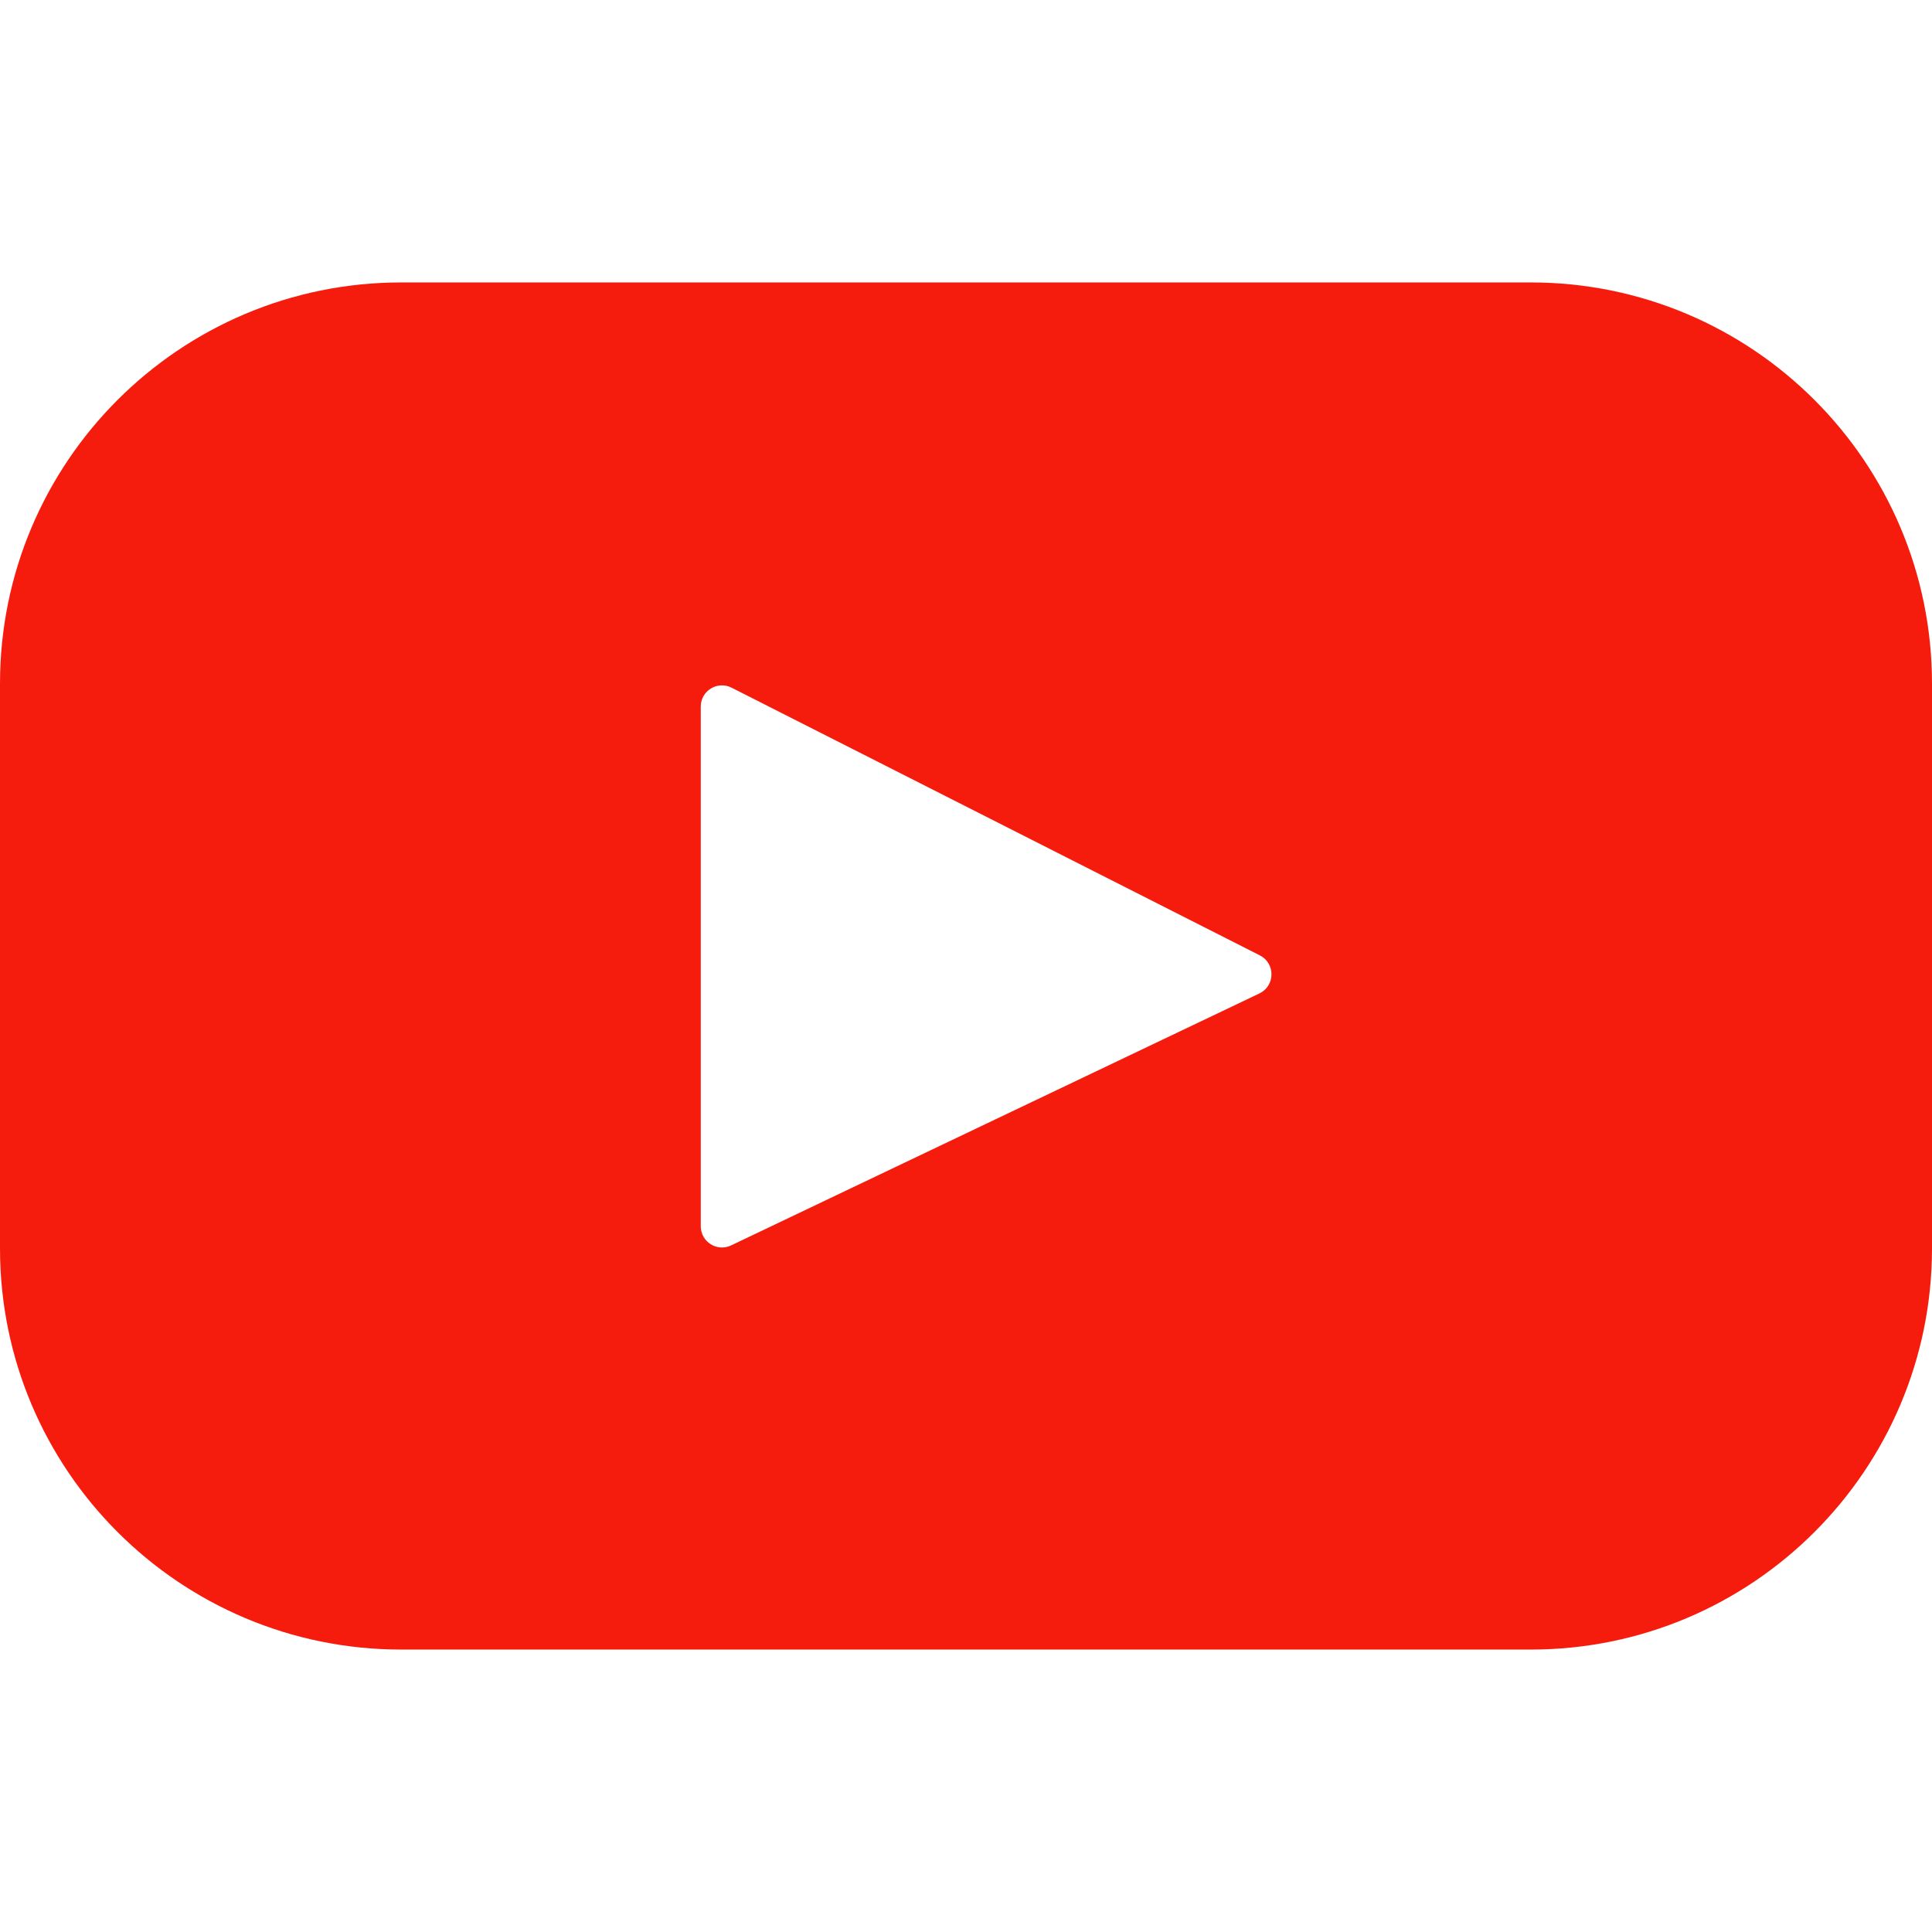 <?xml version="1.0" encoding="UTF-8"?>
<svg xmlns="http://www.w3.org/2000/svg" width="32" height="32" viewBox="0 0 32 32" fill="none">
  <path d="M25.354 4.678H6.646C2.976 4.678 0 7.653 0 11.324V20.676C0 24.346 2.976 27.322 6.646 27.322H25.354C29.024 27.322 32 24.346 32 20.676V11.324C32 7.653 29.024 4.678 25.354 4.678ZM20.859 16.455L12.109 20.628C11.876 20.739 11.607 20.569 11.607 20.311V11.703C11.607 11.441 11.883 11.272 12.117 11.39L20.867 15.824C21.127 15.956 21.123 16.329 20.859 16.455Z" fill="#F61C0D"></path>
</svg>
